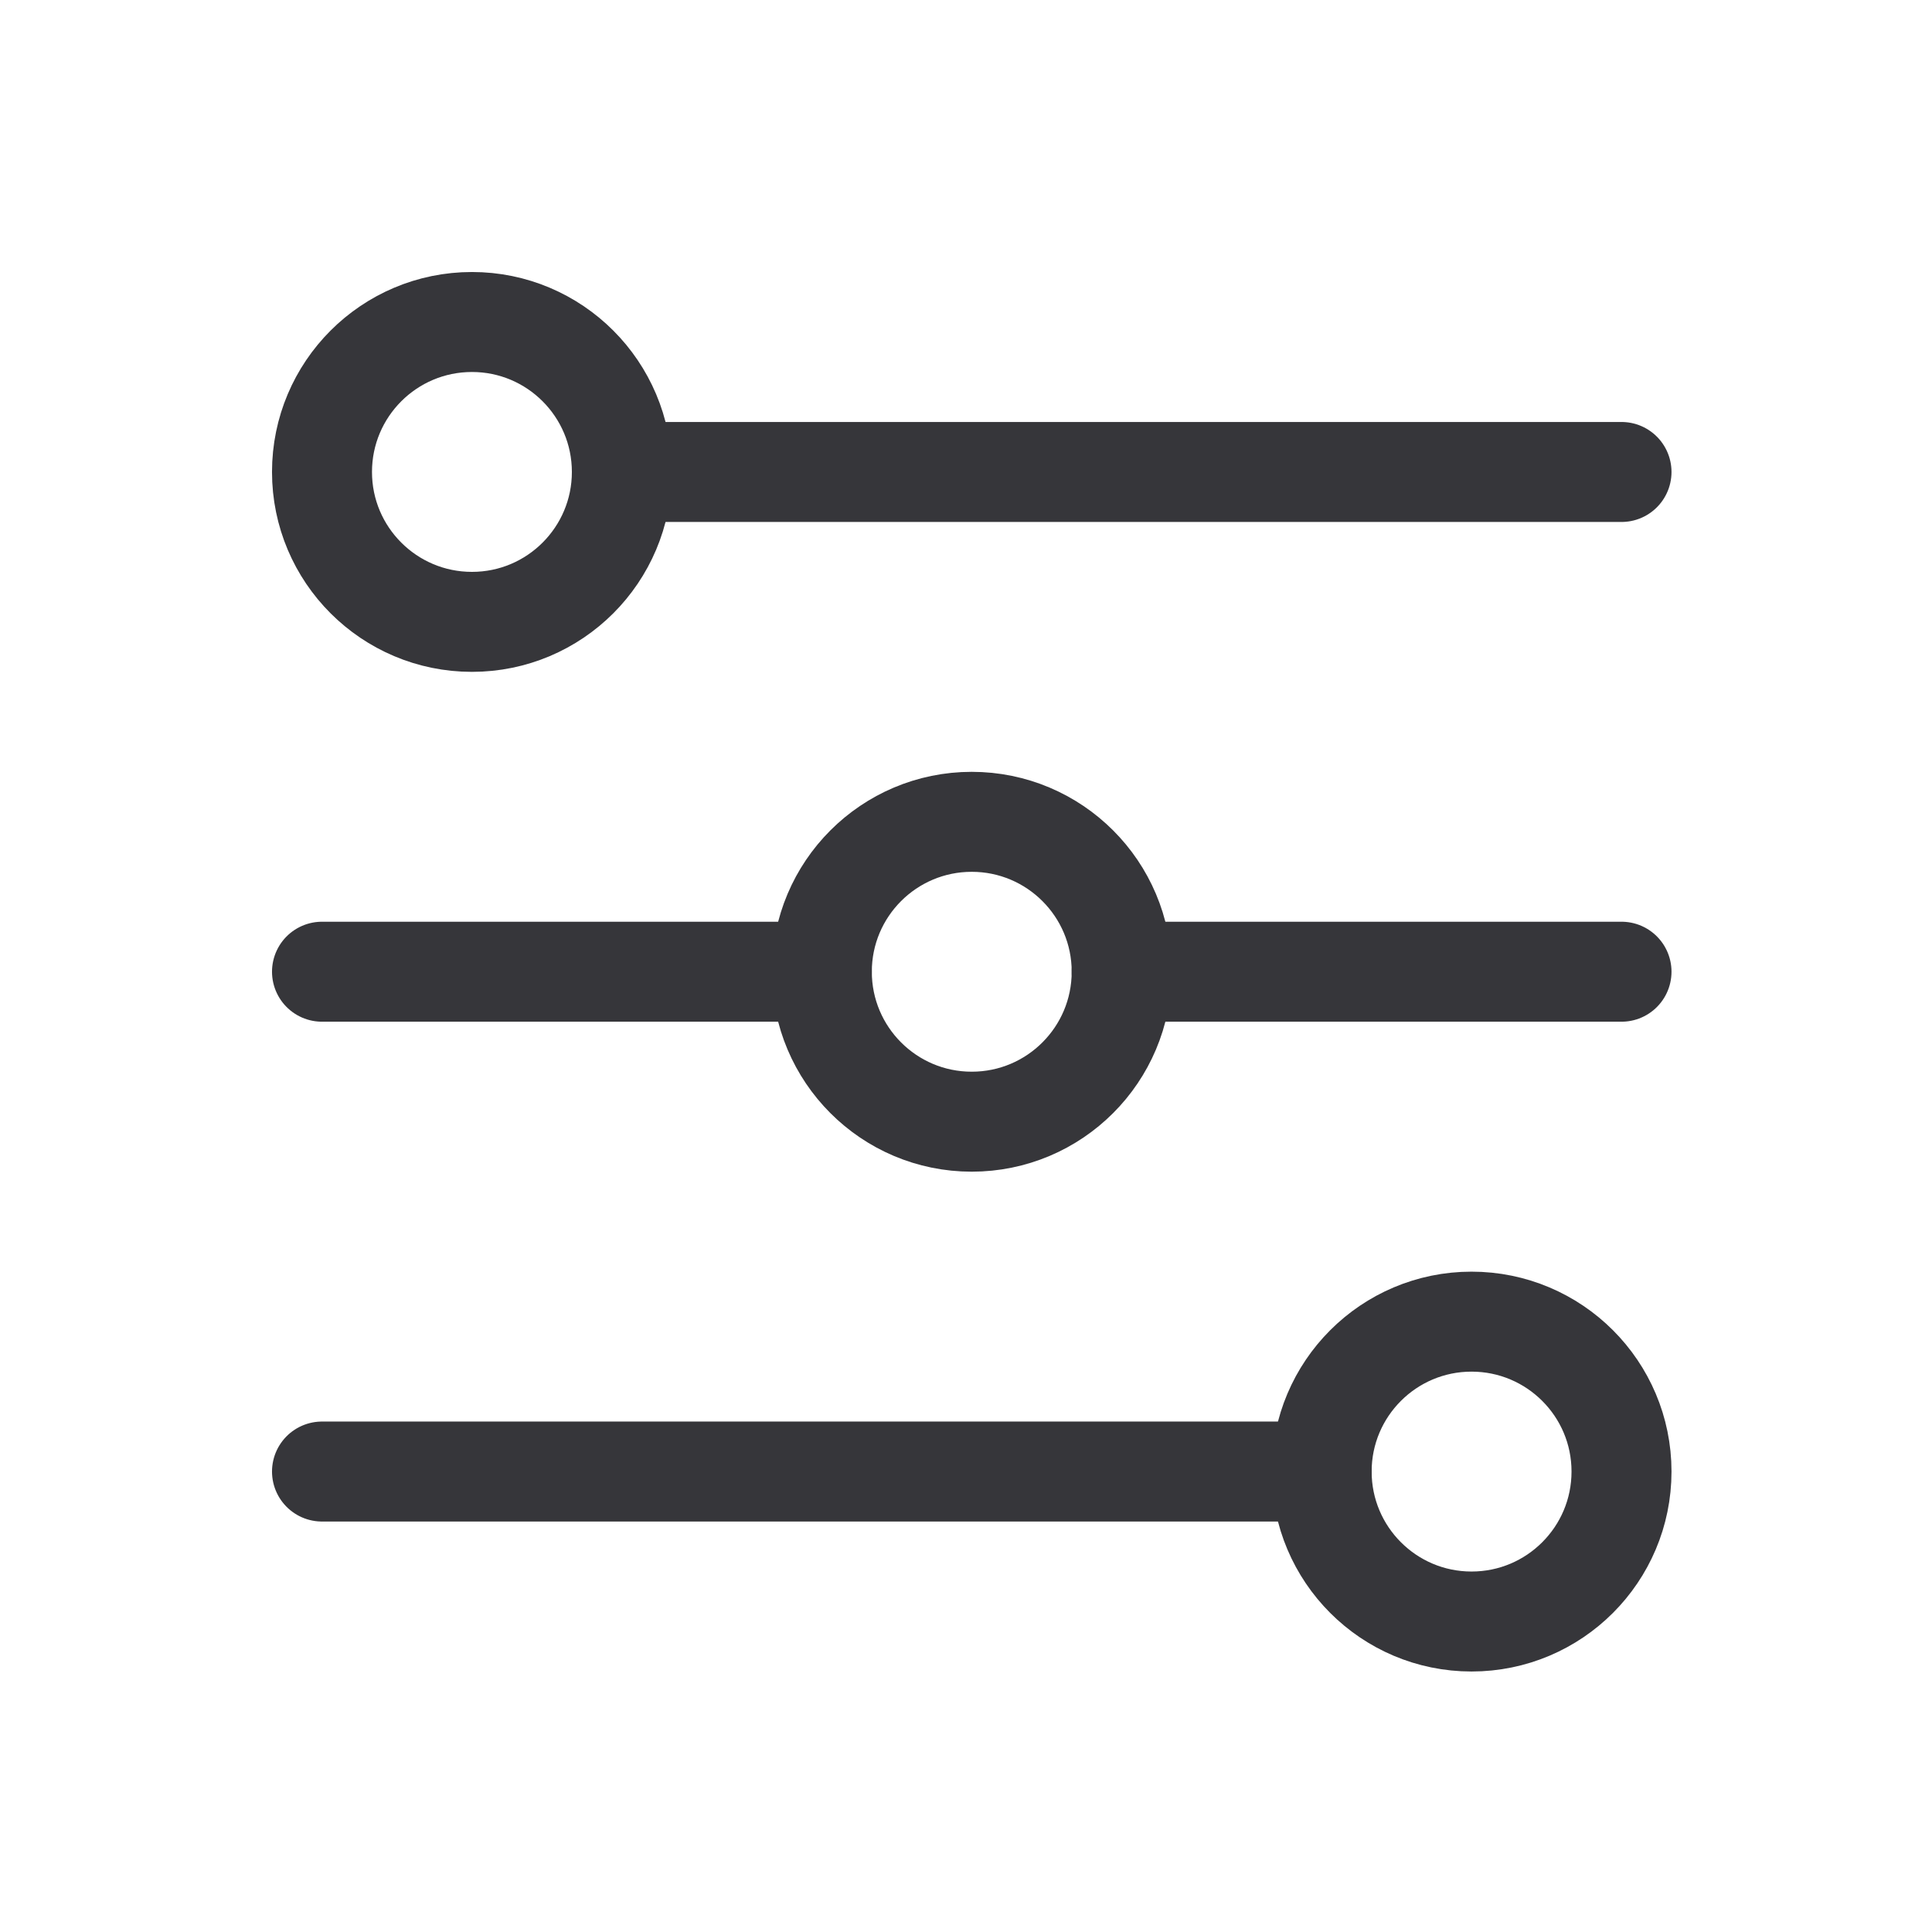 <svg width="24" height="24" viewBox="0 0 24 24" fill="none" xmlns="http://www.w3.org/2000/svg">
<path d="M5.863 7.725C6.891 7.725 7.725 6.891 7.725 5.863C7.725 4.834 6.891 4 5.863 4C4.834 4 4 4.834 4 5.863C4 6.891 4.834 7.725 5.863 7.725Z" stroke="#36363A" stroke-width="1.242" stroke-linecap="round" stroke-linejoin="round"/>
<path d="M7.725 5.863H20.143" stroke="#36363A" stroke-width="1.242" stroke-linecap="round" stroke-linejoin="round"/>
<path d="M12.071 13.934C13.1 13.934 13.934 13.1 13.934 12.071C13.934 11.043 13.1 10.209 12.071 10.209C11.043 10.209 10.209 11.043 10.209 12.071C10.209 13.1 11.043 13.934 12.071 13.934Z" stroke="#36363A" stroke-width="1.242" stroke-linecap="round" stroke-linejoin="round"/>
<path d="M4 12.071H10.209" stroke="#36363A" stroke-width="1.242" stroke-linecap="round" stroke-linejoin="round"/>
<path d="M13.934 12.071H20.143" stroke="#36363A" stroke-width="1.242" stroke-linecap="round" stroke-linejoin="round"/>
<path d="M18.28 20.143C19.309 20.143 20.143 19.309 20.143 18.28C20.143 17.252 19.309 16.418 18.28 16.418C17.252 16.418 16.418 17.252 16.418 18.28C16.418 19.309 17.252 20.143 18.28 20.143Z" stroke="#36363A" stroke-width="1.242" stroke-linecap="round" stroke-linejoin="round"/>
<path d="M16.418 18.28H4" stroke="#36363A" stroke-width="1.242" stroke-linecap="round" stroke-linejoin="round"/>
</svg>
